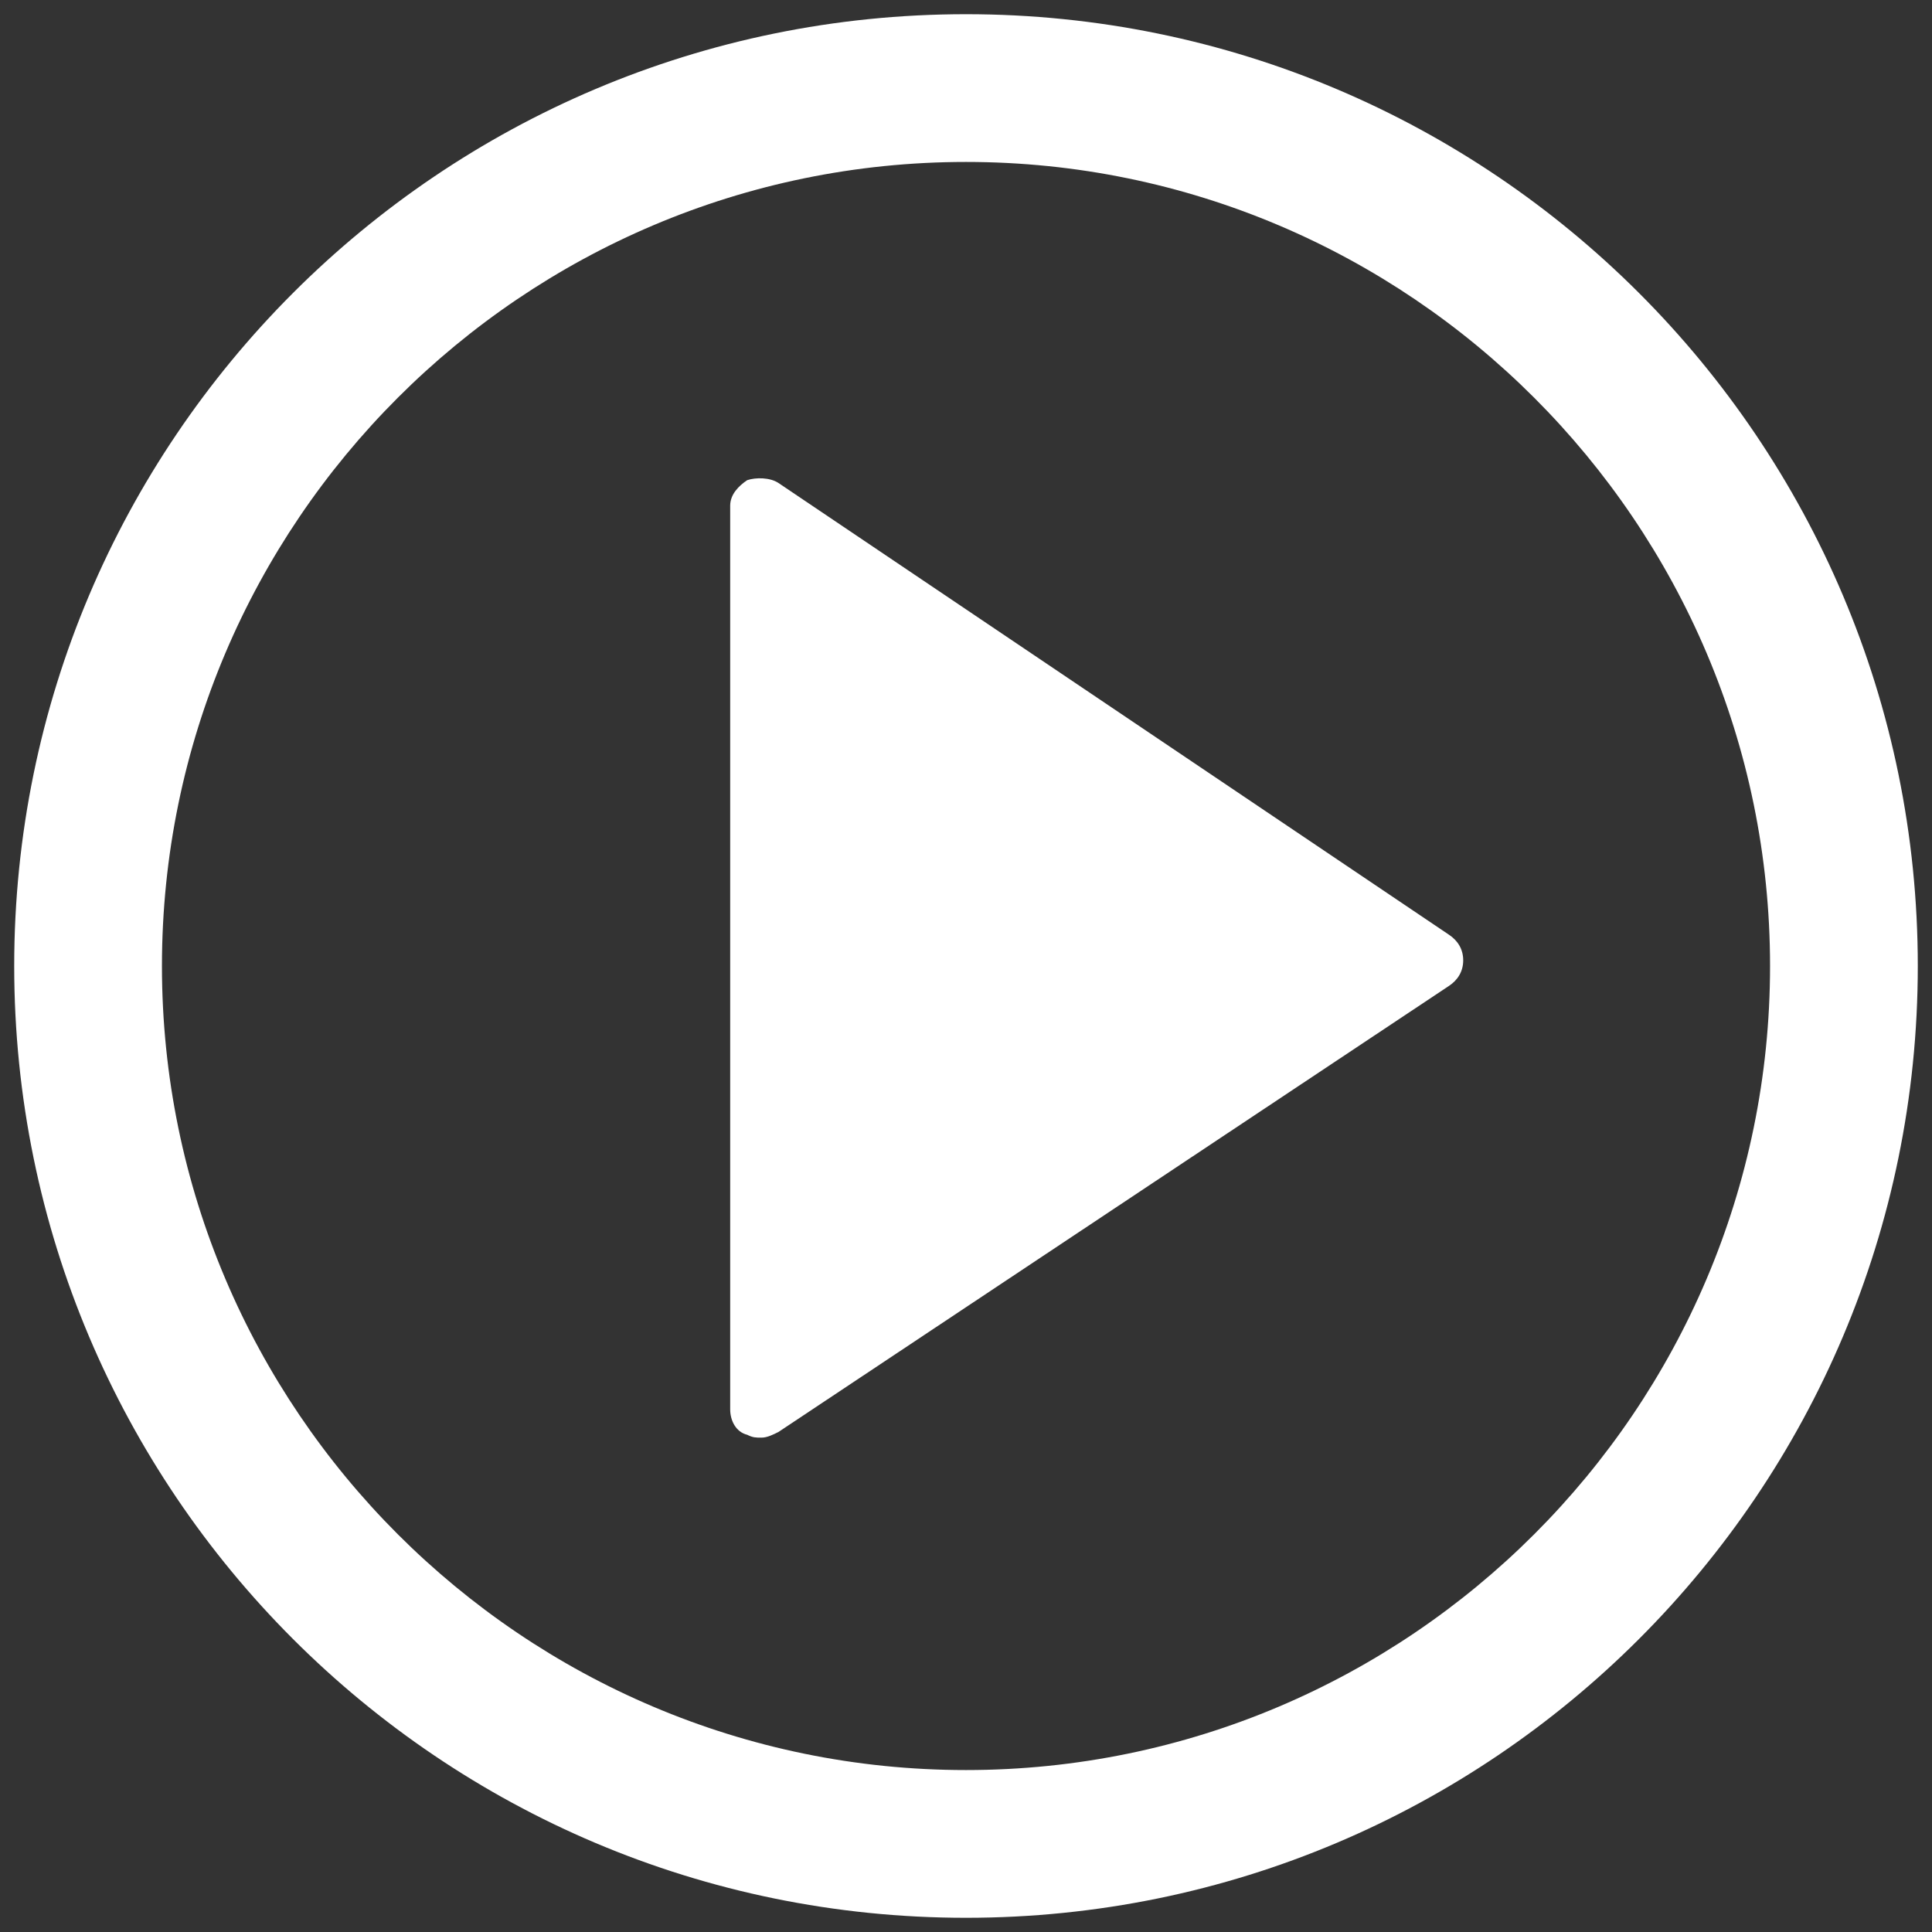 <?xml version="1.0" encoding="utf-8"?>
<!-- Generator: Adobe Illustrator 25.3.1, SVG Export Plug-In . SVG Version: 6.00 Build 0)  -->
<svg version="1.1" id="ikona" xmlns="http://www.w3.org/2000/svg" xmlns:xlink="http://www.w3.org/1999/xlink" x="0px" y="0px"
	 width="68px" height="68px" viewBox="0 0 68 68" style="enable-background:new 0 0 68 68;" xml:space="preserve">
<rect x="0" y="0" width="68" height="68" fill="#333333" stroke="none"/>
<style type="text/css">
	.st0{fill:#FFFFFF;}
</style>
<g>
	<path class="st0" d="M27.4,17c-0.3-0.2-0.8-0.2-1.1-0.1c-0.3,0.2-0.6,0.5-0.6,0.9v31.8c0,0.4,0.2,0.8,0.6,0.9
		c0.2,0.1,0.3,0.1,0.5,0.1c0.2,0,0.4-0.1,0.6-0.2L51,34.7c0.3-0.2,0.5-0.5,0.5-0.9s-0.2-0.7-0.5-0.9L27.4,17z"/>
</g>
<g>
	<path class="st0" d="M34,67.5c-18.5,0-33.5-15-33.5-33.5S15.5,0.5,34,0.5s33.5,15,33.5,33.5S52.5,67.5,34,67.5z M34,5.7
		C18.4,5.7,5.7,18.4,5.7,34S18.4,62.3,34,62.3S62.3,49.6,62.3,34S49.6,5.7,34,5.7z"/>
</g>
</svg>
